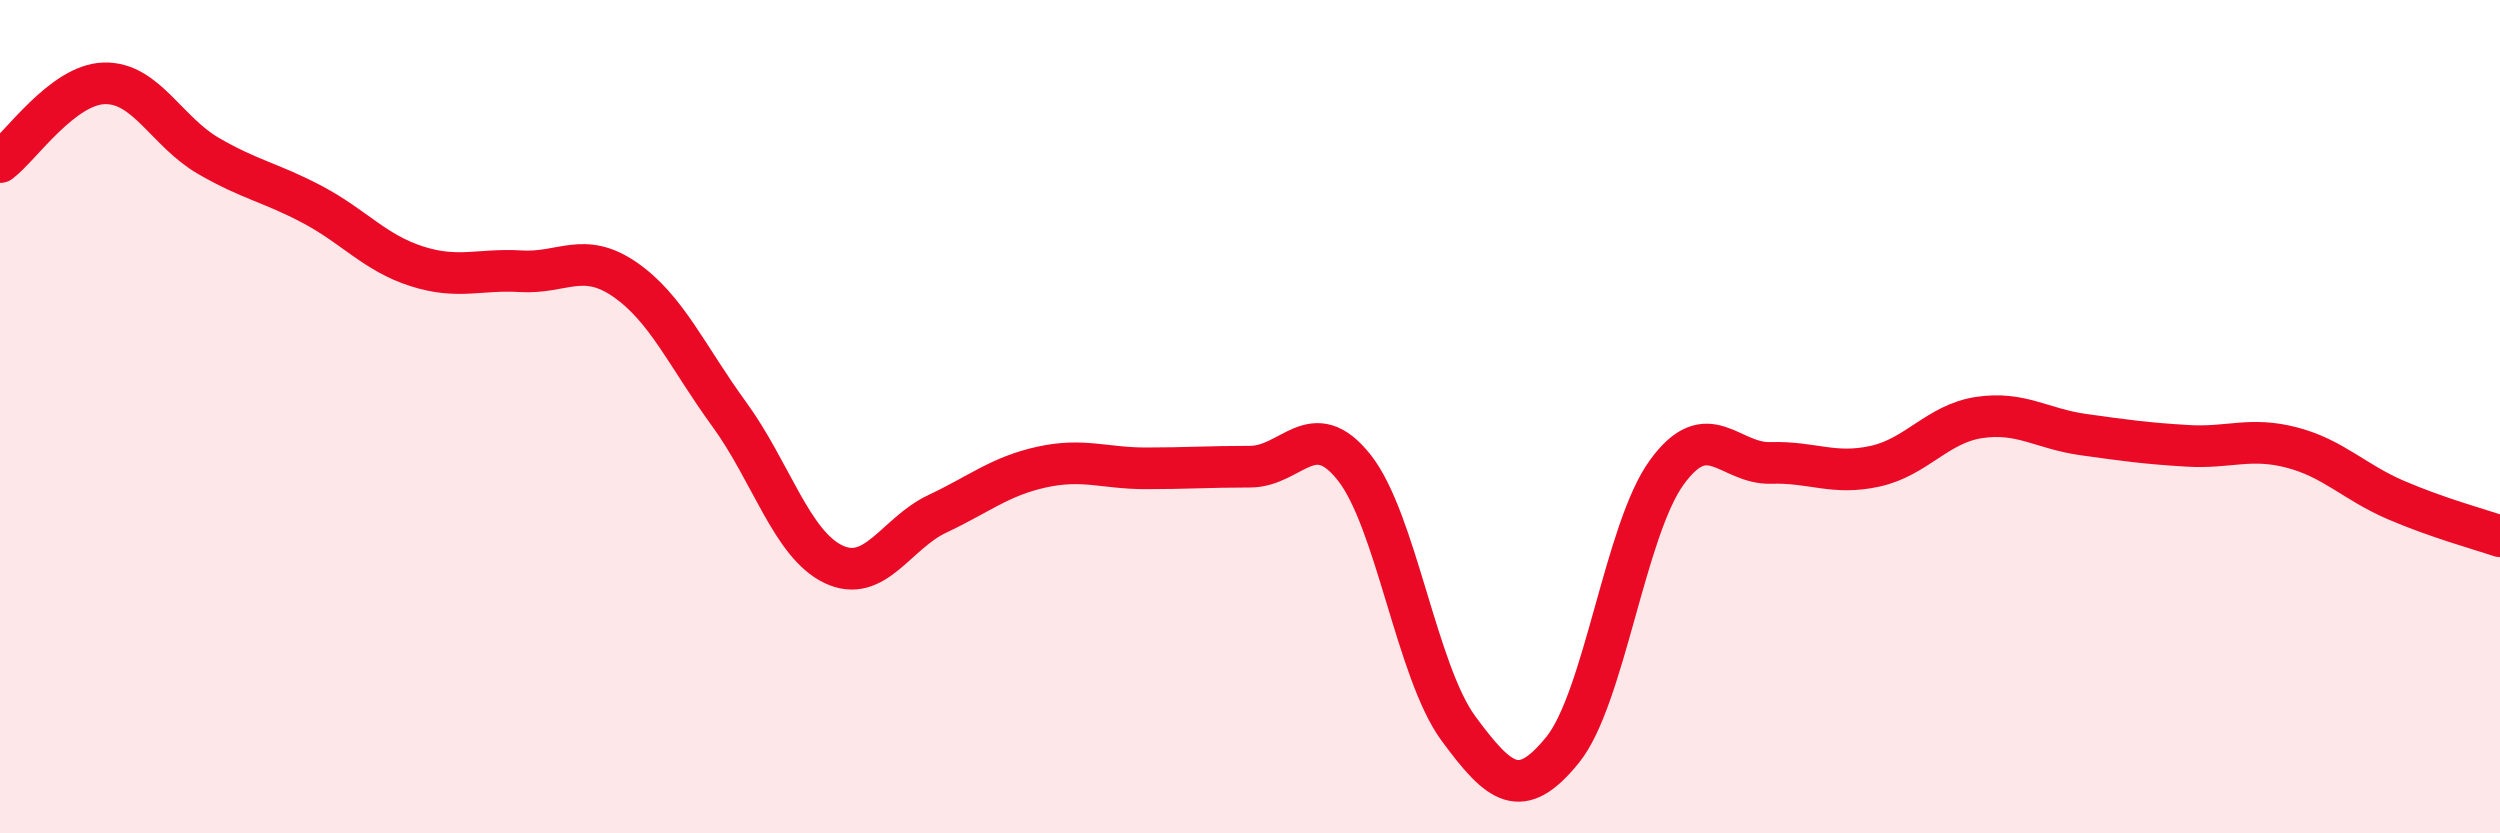 
    <svg width="60" height="20" viewBox="0 0 60 20" xmlns="http://www.w3.org/2000/svg">
      <path
        d="M 0,3.89 C 0.5,3.51 1.5,2.03 2.5,2 C 3.5,1.97 4,3.16 5,3.74 C 6,4.32 6.5,4.38 7.5,4.91 C 8.5,5.44 9,6.07 10,6.39 C 11,6.71 11.5,6.45 12.5,6.51 C 13.5,6.57 14,6.02 15,6.71 C 16,7.4 16.5,8.57 17.5,9.94 C 18.5,11.31 19,13.06 20,13.54 C 21,14.02 21.5,12.8 22.5,12.33 C 23.5,11.86 24,11.43 25,11.21 C 26,10.99 26.5,11.24 27.5,11.24 C 28.5,11.24 29,11.2 30,11.2 C 31,11.2 31.5,9.96 32.5,11.22 C 33.5,12.48 34,16.12 35,17.48 C 36,18.84 36.5,19.23 37.5,18 C 38.5,16.77 39,12.72 40,11.34 C 41,9.96 41.5,11.14 42.5,11.11 C 43.5,11.08 44,11.41 45,11.19 C 46,10.97 46.5,10.17 47.5,10.02 C 48.5,9.87 49,10.29 50,10.43 C 51,10.57 51.5,10.64 52.5,10.7 C 53.5,10.76 54,10.48 55,10.74 C 56,11 56.5,11.57 57.5,12 C 58.5,12.43 59.5,12.7 60,12.87L60 20L0 20Z"
        fill="#EB0A25"
        opacity="0.1"
        stroke-linecap="round"
        stroke-linejoin="round"
      />
      <path
        d="M 0,3.89 C 0.5,3.51 1.5,2.03 2.5,2 C 3.5,1.97 4,3.16 5,3.74 C 6,4.32 6.5,4.38 7.5,4.91 C 8.5,5.44 9,6.07 10,6.39 C 11,6.71 11.5,6.45 12.5,6.51 C 13.5,6.57 14,6.02 15,6.71 C 16,7.4 16.5,8.57 17.5,9.94 C 18.5,11.31 19,13.06 20,13.54 C 21,14.02 21.5,12.8 22.5,12.33 C 23.5,11.86 24,11.43 25,11.21 C 26,10.99 26.5,11.24 27.5,11.24 C 28.5,11.24 29,11.2 30,11.2 C 31,11.2 31.5,9.96 32.5,11.22 C 33.5,12.48 34,16.12 35,17.48 C 36,18.84 36.5,19.23 37.5,18 C 38.5,16.77 39,12.72 40,11.34 C 41,9.96 41.5,11.14 42.5,11.11 C 43.5,11.08 44,11.41 45,11.19 C 46,10.97 46.5,10.17 47.5,10.02 C 48.5,9.87 49,10.29 50,10.43 C 51,10.57 51.5,10.64 52.5,10.7 C 53.5,10.76 54,10.48 55,10.74 C 56,11 56.5,11.57 57.5,12 C 58.5,12.43 59.5,12.7 60,12.87"
        stroke="#EB0A25"
        stroke-width="1"
        fill="none"
        stroke-linecap="round"
        stroke-linejoin="round"
      />
    </svg>
  